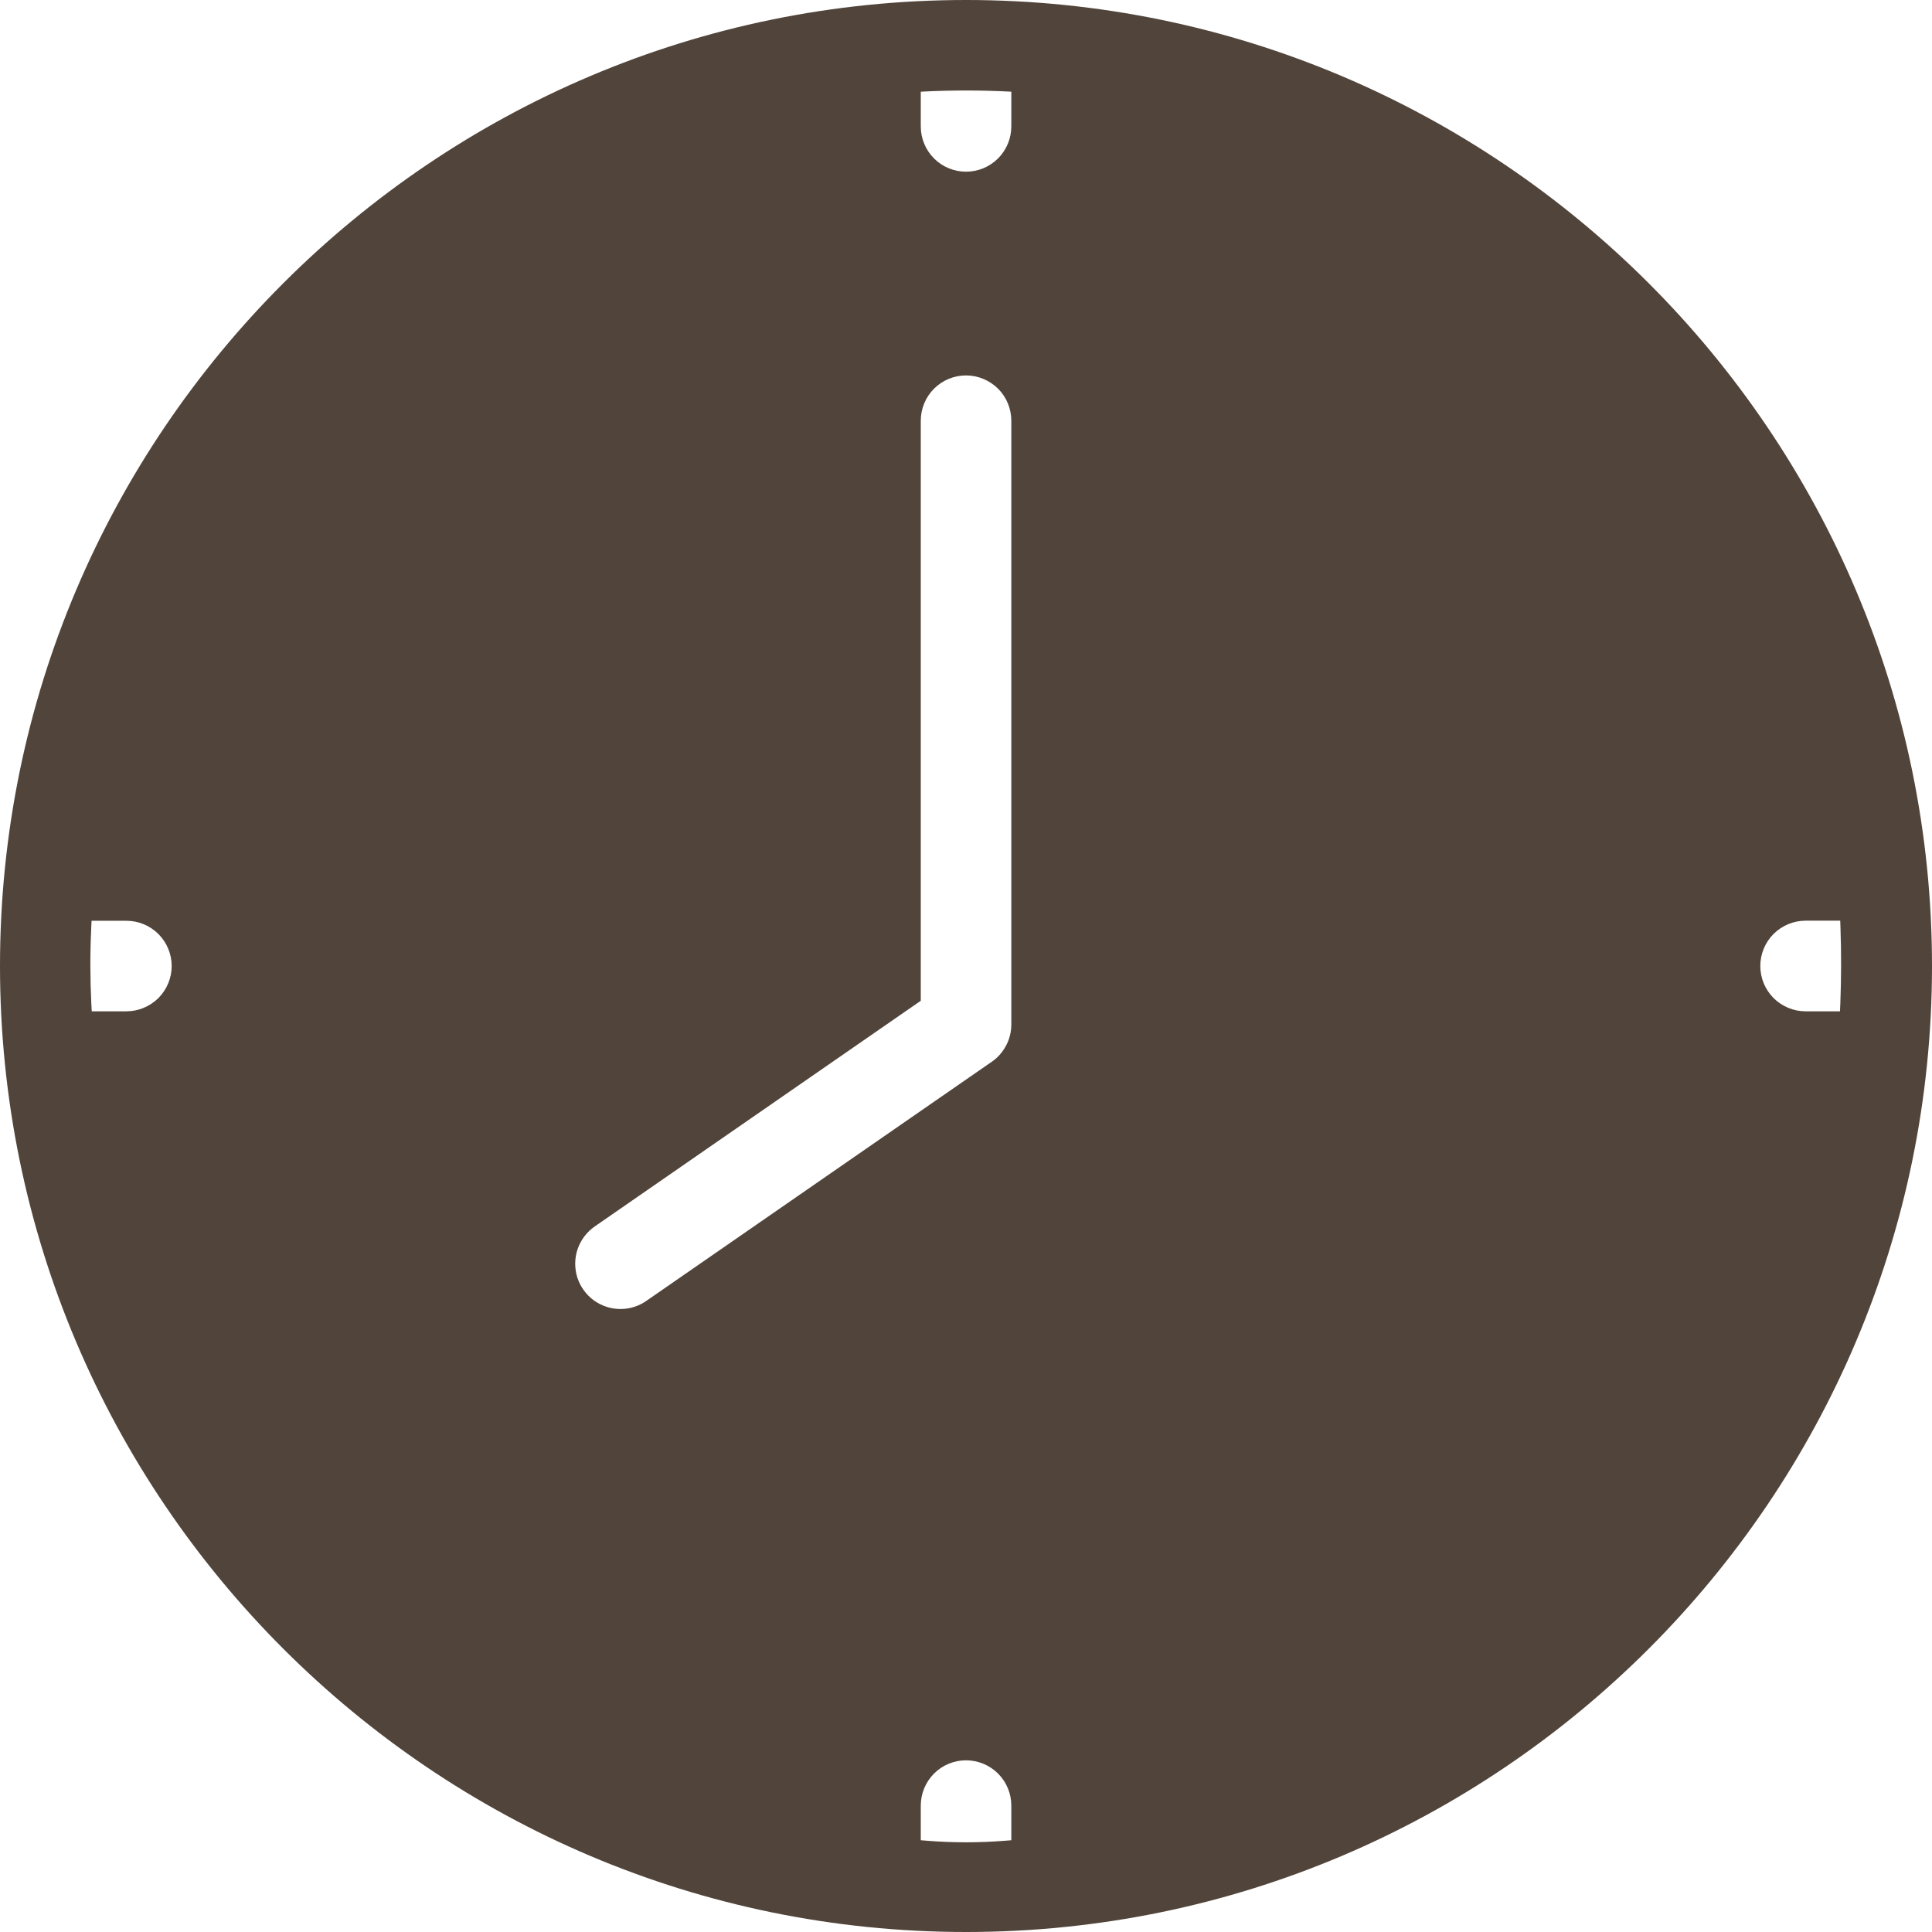<?xml version="1.0" encoding="UTF-8"?> <svg xmlns="http://www.w3.org/2000/svg" width="22" height="22" viewBox="0 0 22 22" fill="none"> <g clip-path="url(#clip0_334_7702)"> <path fill-rule="evenodd" clip-rule="evenodd" d="M1.045 11.516C1.046 11.529 1.046 11.542 1.047 11.555C1.044 11.513 1.042 11.472 1.04 11.43C1.026 11.143 1.025 10.857 1.039 10.57L1.039 10.566V10.561V10.556L1.039 10.551L1.04 10.546L1.04 10.542L1.04 10.537L1.04 10.532L1.041 10.527L1.041 10.522L1.041 10.518L1.041 10.513L1.042 10.508L1.042 10.503L1.042 10.498L1.042 10.494L1.043 10.489V10.485H1.439C1.576 10.485 1.707 10.539 1.804 10.636C1.9 10.732 1.955 10.864 1.955 11C1.955 11.137 1.9 11.268 1.804 11.365C1.707 11.461 1.576 11.516 1.439 11.516L1.045 11.516ZM10.487 1.044C10.83 1.026 11.173 1.026 11.516 1.044V1.439C11.516 1.576 11.462 1.707 11.365 1.804C11.268 1.901 11.137 1.955 11 1.955C10.864 1.955 10.732 1.901 10.636 1.804C10.539 1.707 10.485 1.576 10.485 1.439V1.045H10.487L10.487 1.044ZM20.955 10.484C20.956 10.513 20.957 10.542 20.958 10.57C20.968 10.857 20.967 11.143 20.956 11.43C20.955 11.458 20.954 11.487 20.952 11.516H20.56C20.424 11.516 20.292 11.461 20.196 11.365C20.099 11.268 20.045 11.137 20.045 11C20.045 10.863 20.099 10.732 20.196 10.635C20.292 10.539 20.424 10.484 20.56 10.484H20.955ZM11.516 20.955C11.487 20.958 11.459 20.96 11.43 20.962C11.144 20.984 10.857 20.984 10.571 20.962C10.542 20.96 10.514 20.958 10.485 20.955V20.561C10.485 20.424 10.539 20.293 10.636 20.196C10.732 20.099 10.864 20.045 11 20.045C11.137 20.045 11.268 20.099 11.365 20.196C11.462 20.293 11.516 20.424 11.516 20.561V20.955V20.955ZM11.516 11.666V4.791C11.516 4.654 11.462 4.523 11.365 4.426C11.268 4.33 11.137 4.275 11 4.275C10.864 4.275 10.732 4.33 10.636 4.426C10.539 4.523 10.485 4.654 10.485 4.791V11.396L6.772 13.966C6.682 14.029 6.614 14.118 6.578 14.222C6.542 14.326 6.541 14.439 6.573 14.544C6.606 14.649 6.672 14.741 6.76 14.806C6.849 14.871 6.956 14.906 7.066 14.906C7.171 14.906 7.273 14.874 7.359 14.814L11.294 12.09C11.363 12.043 11.418 11.979 11.457 11.905C11.496 11.832 11.516 11.749 11.516 11.666H11.516ZM11 0C4.935 0 0 4.934 0 11C0 17.066 4.935 22 11.001 22C17.066 22 22 17.065 22 11C22 4.935 17.066 0 11 0Z" fill="#51443A"></path> </g> <defs> <clipPath id="clip0_334_7702"> <rect width="22" height="22" fill="white"></rect> </clipPath> </defs> </svg> 